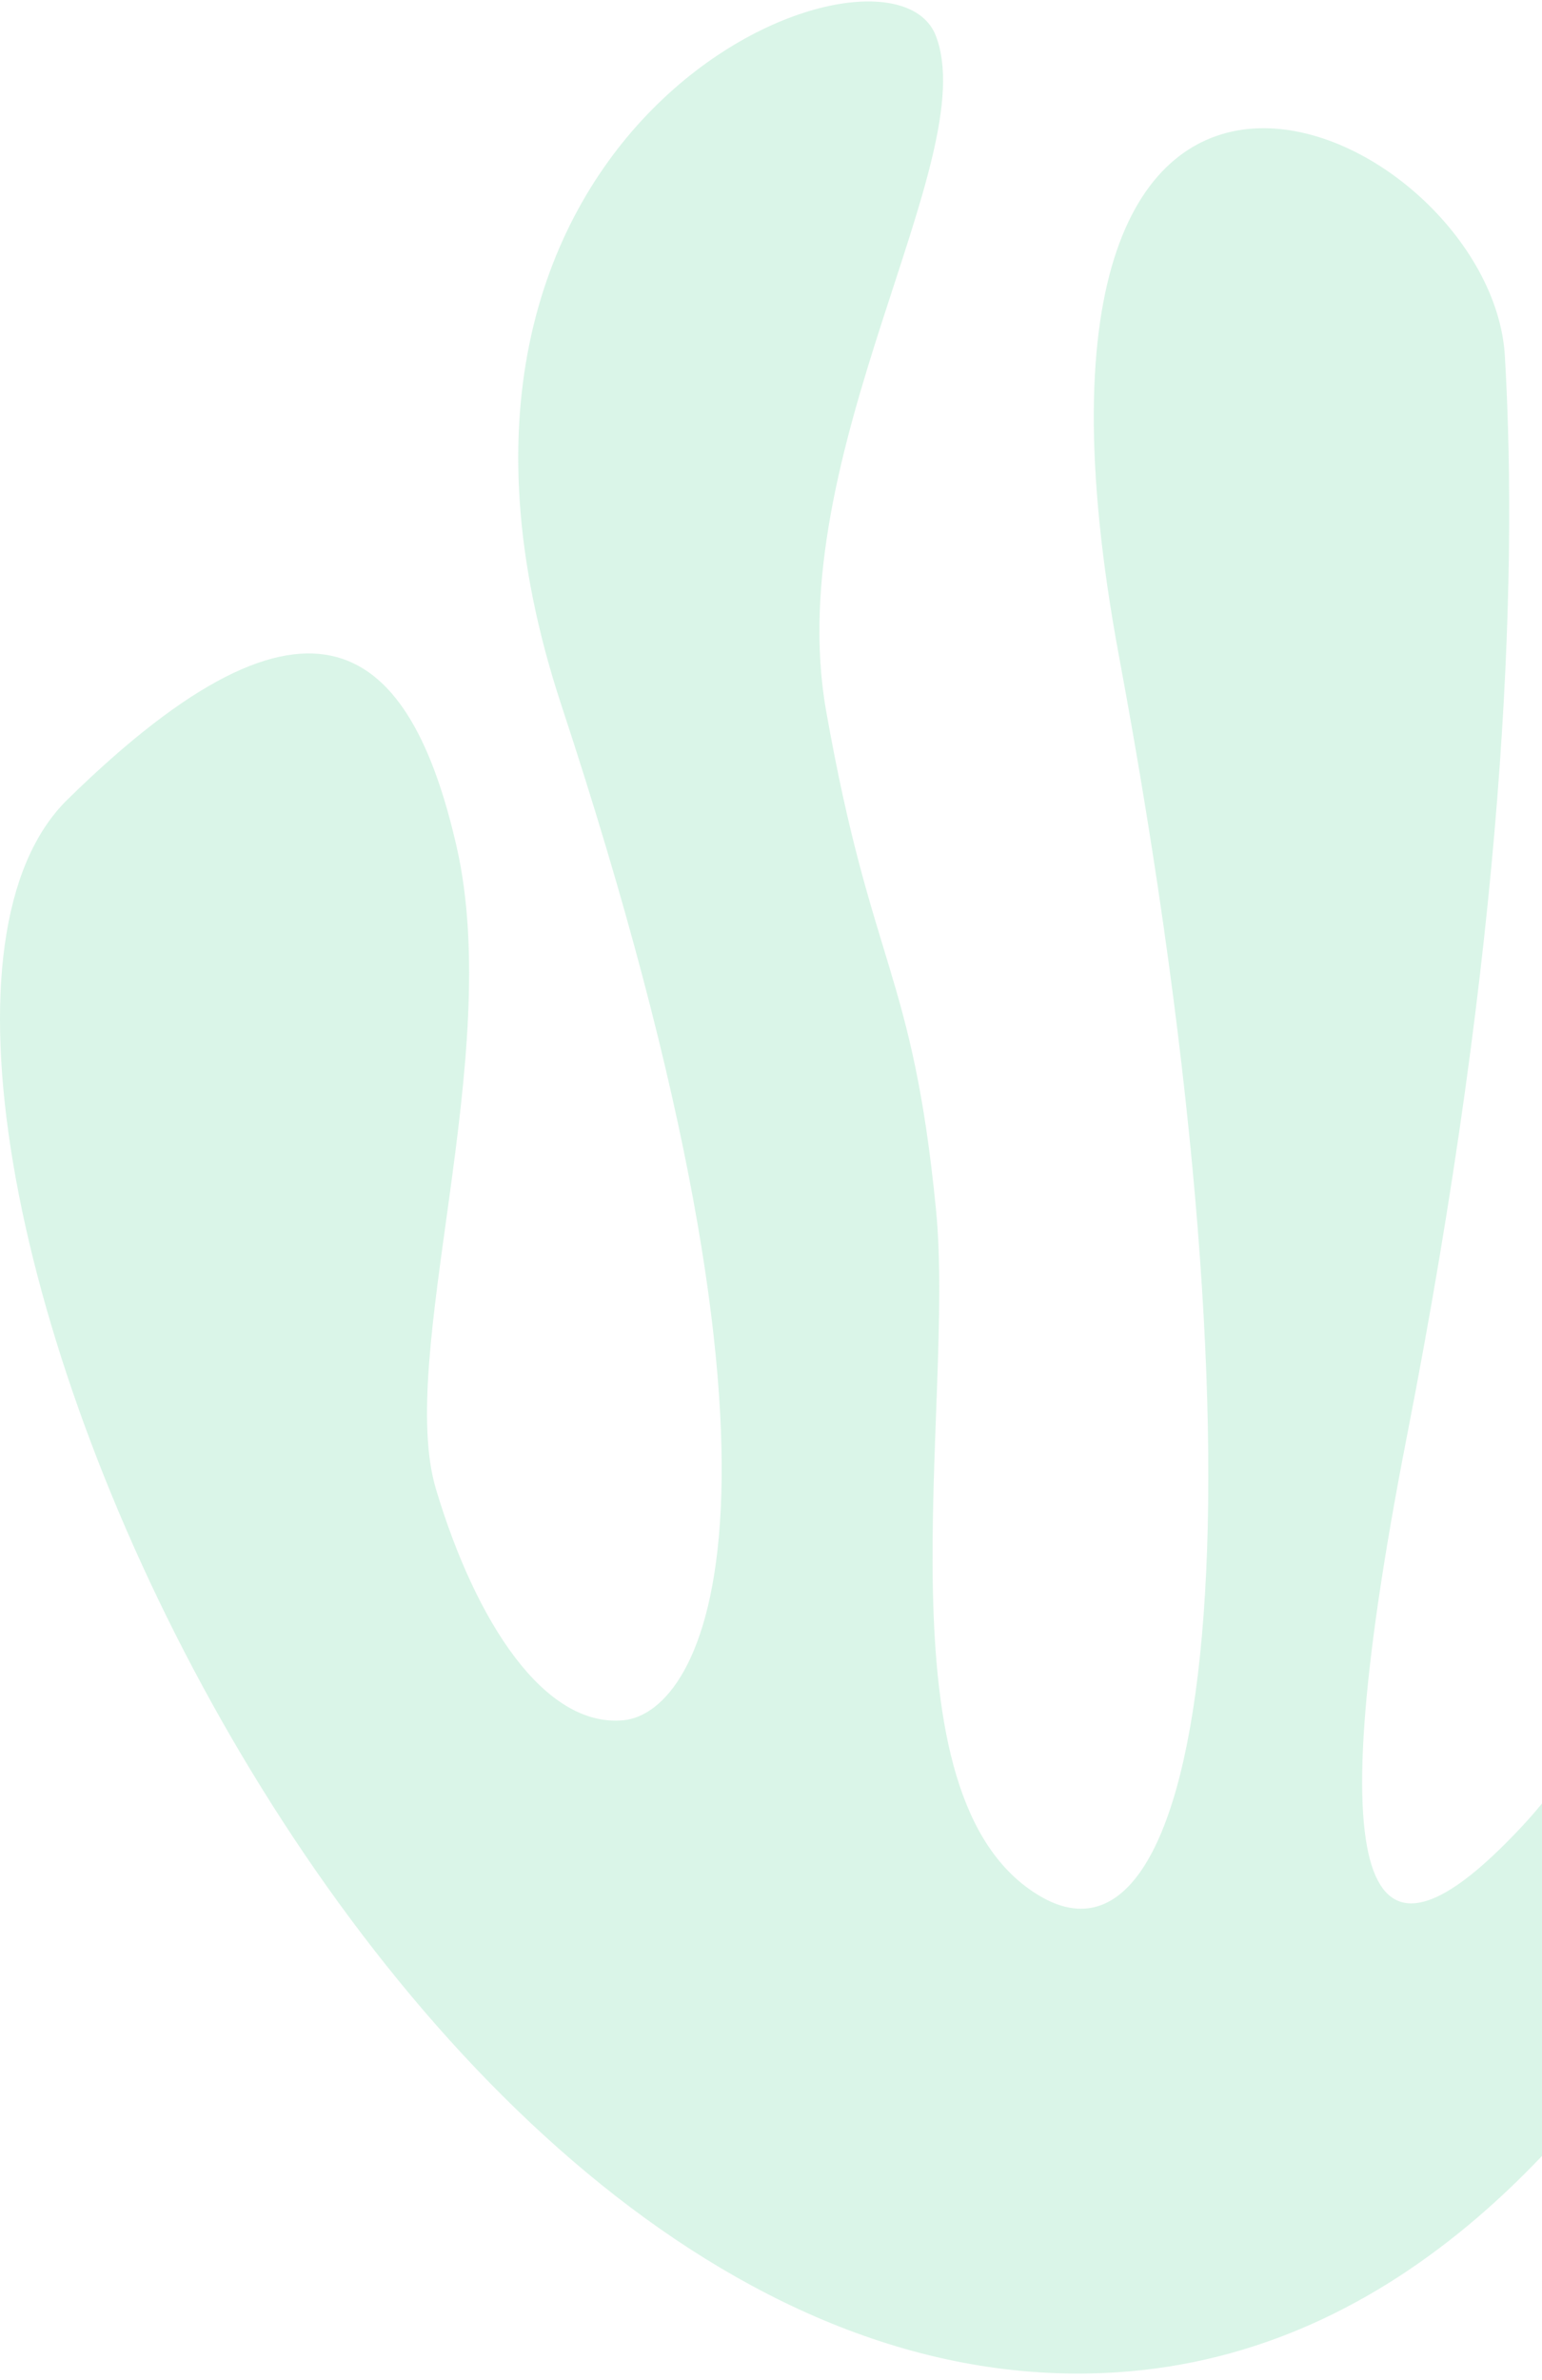<svg width="199" height="307" viewBox="0 0 199 307" fill="none" xmlns="http://www.w3.org/2000/svg">
<path d="M8.709 103.138C-26.02 137.178 47.996 312.423 144.266 306.017C215.48 301.279 249.032 196.033 256.444 139.271C263.808 82.88 195.516 104.74 201.834 147.654C211.102 210.621 210.208 221.912 194.211 237.885C178.212 253.859 169.178 248.627 181.597 185.116C194.018 121.605 195.967 76.185 194.211 45.951C192.453 15.718 125.864 -15.037 144.418 84.697C165.079 195.762 155.668 257.234 134.209 244.592C112.752 231.951 123.297 181.496 120.799 156.093C117.761 125.209 112.487 124.887 106.613 91.696C100.739 58.506 126.917 20.395 120.762 4.593C114.607 -11.209 47.407 15.037 72.446 90.961C106.427 193.999 90.638 220.947 80.454 221.912C70.271 222.878 61.425 209.283 56.272 192.131C51.118 174.979 65.131 136.325 58.92 109.186C52.97 83.184 40.393 72.083 8.709 103.138Z" fill="#47D18F" fill-opacity="0.2"/>
</svg>
